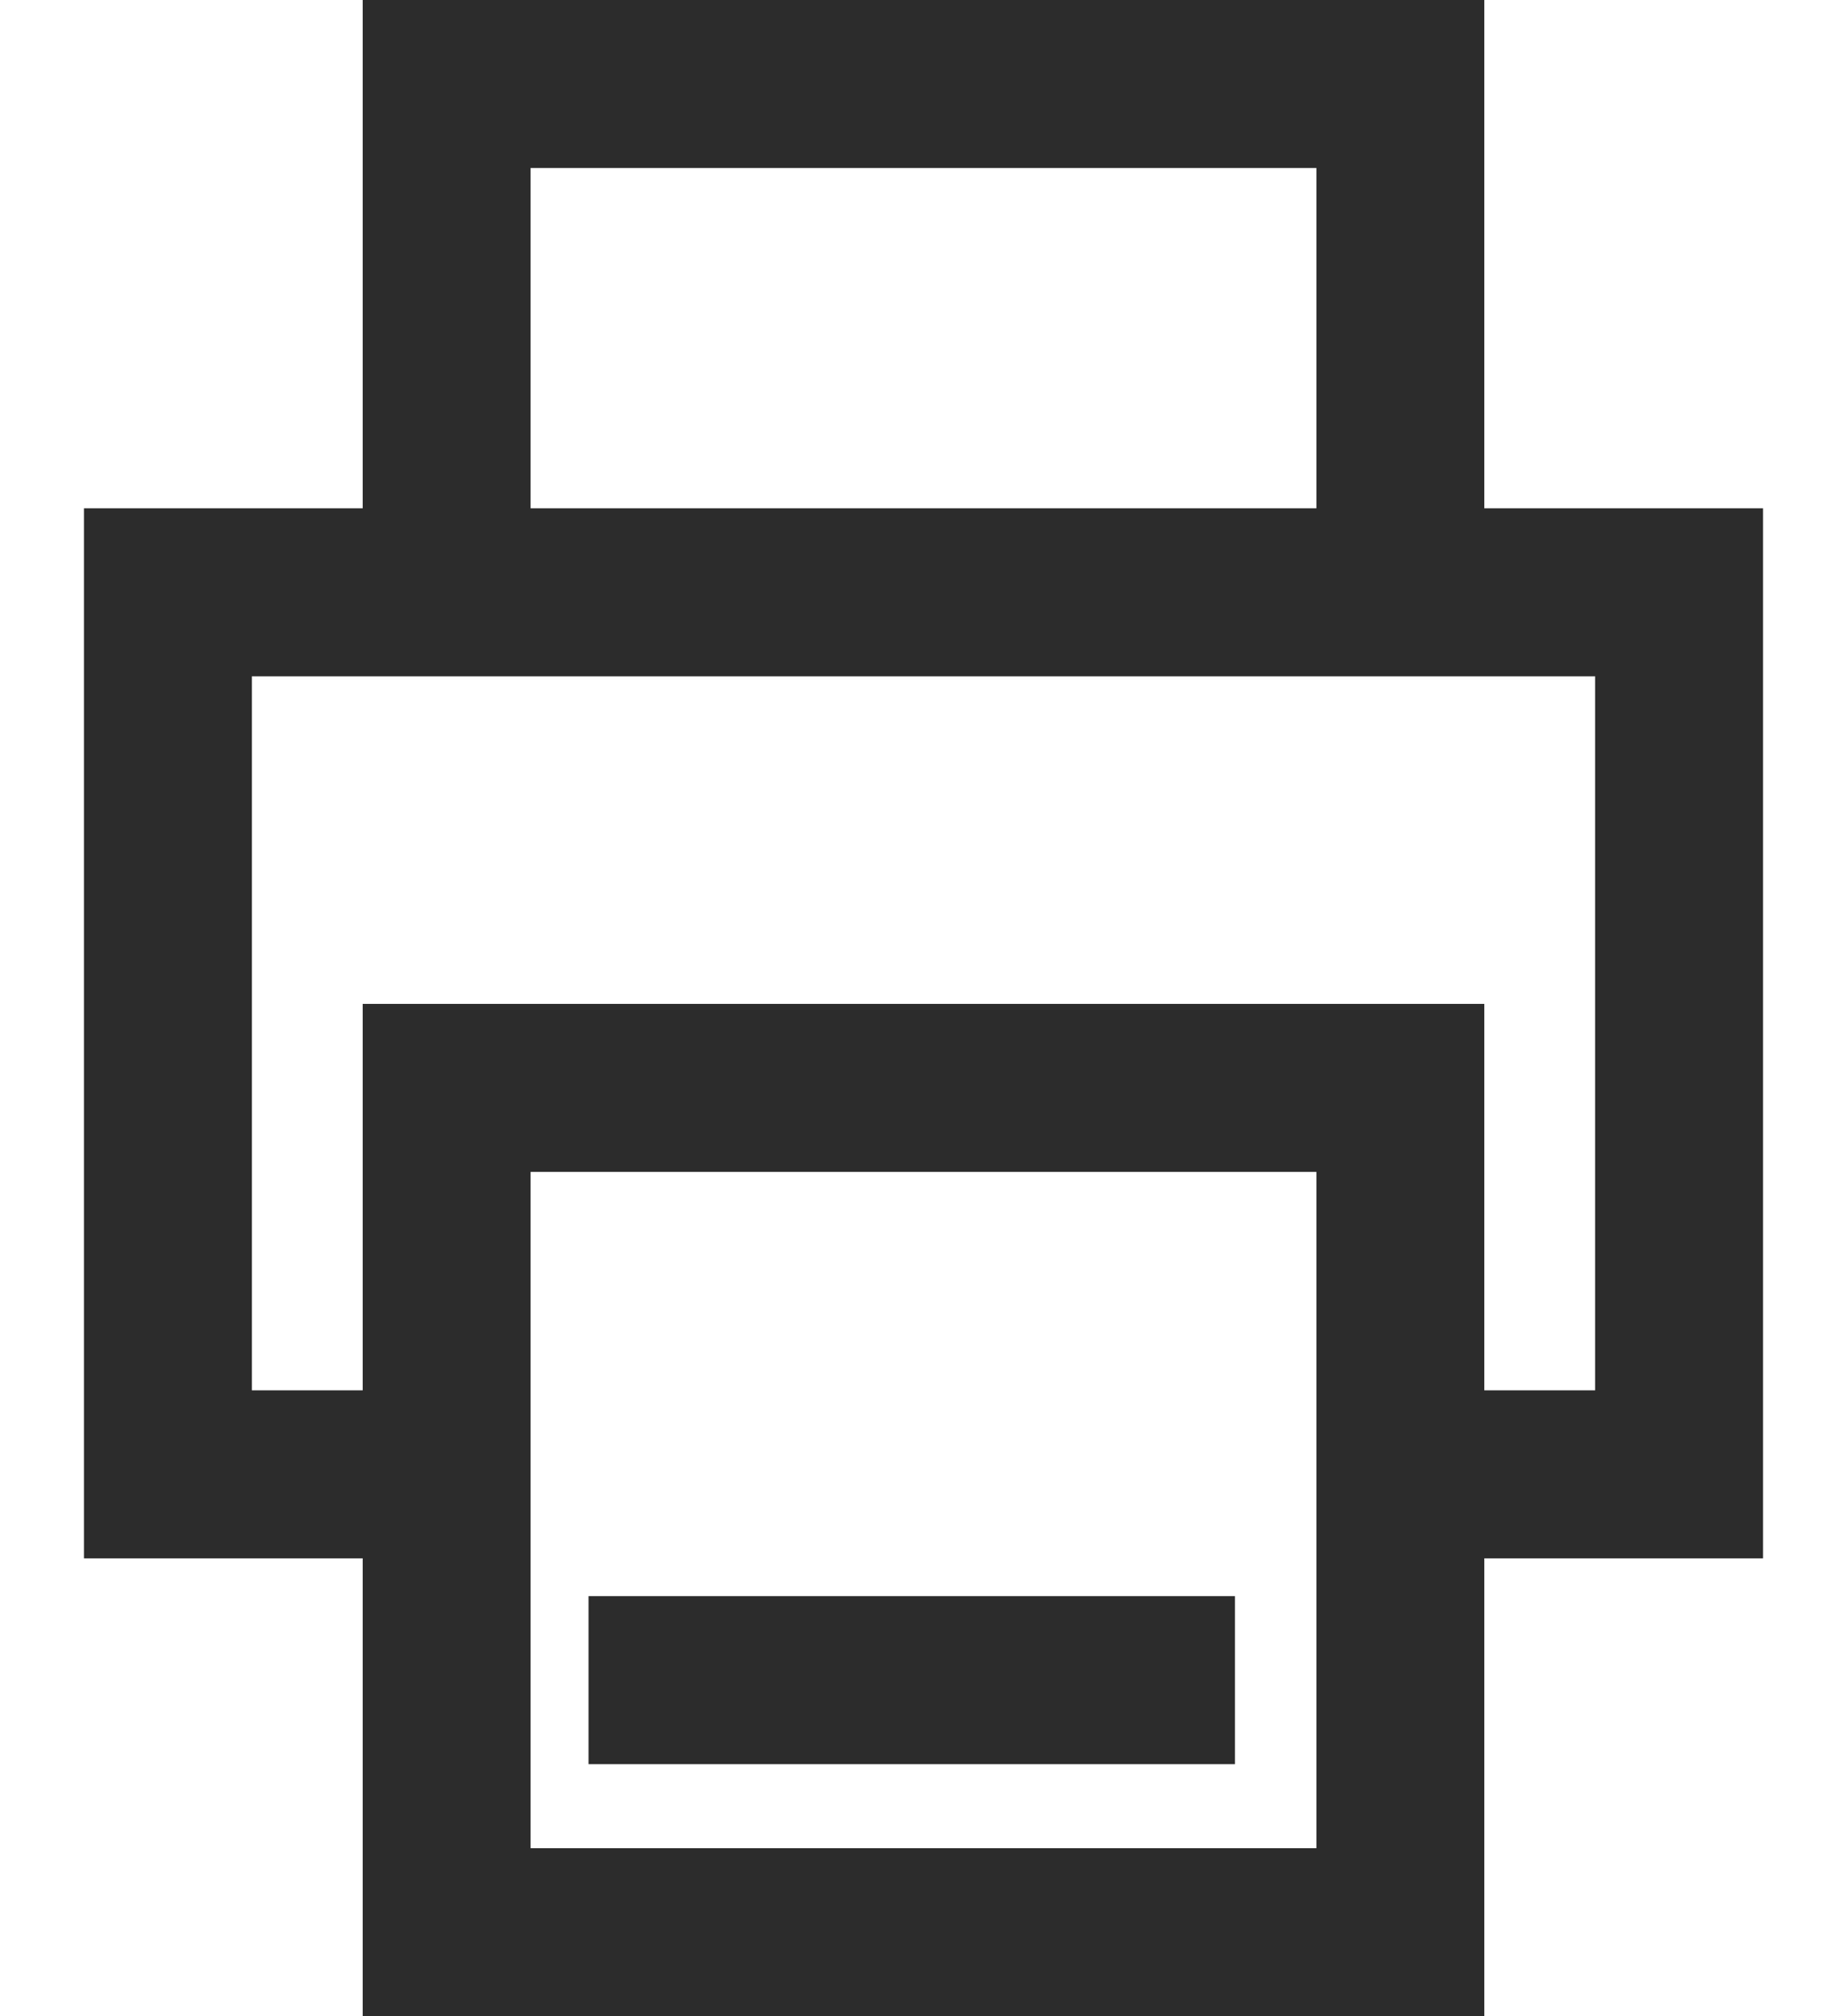 <svg xmlns="http://www.w3.org/2000/svg" viewBox="0 0 22 24">
<g>
	<path style="fill:#2C2C2C;" d="M21,6.05h-3.32V0H4.32v6.05H1v12.5h3.32V24h13.36v-5.45H21V6.05z M6.32,2h9.36v4.05H6.32V2z
		 M15.68,22H6.32v-8.05h9.36V22z M19,16.55h-1.32v-4.6H4.32v4.6H3v-8.5h1.32h13.36H19V16.55z"/>
	<rect x="7.01" y="19" style="fill:#2C2C2C;" width="7.7" height="2"/>
</g>
</svg>
